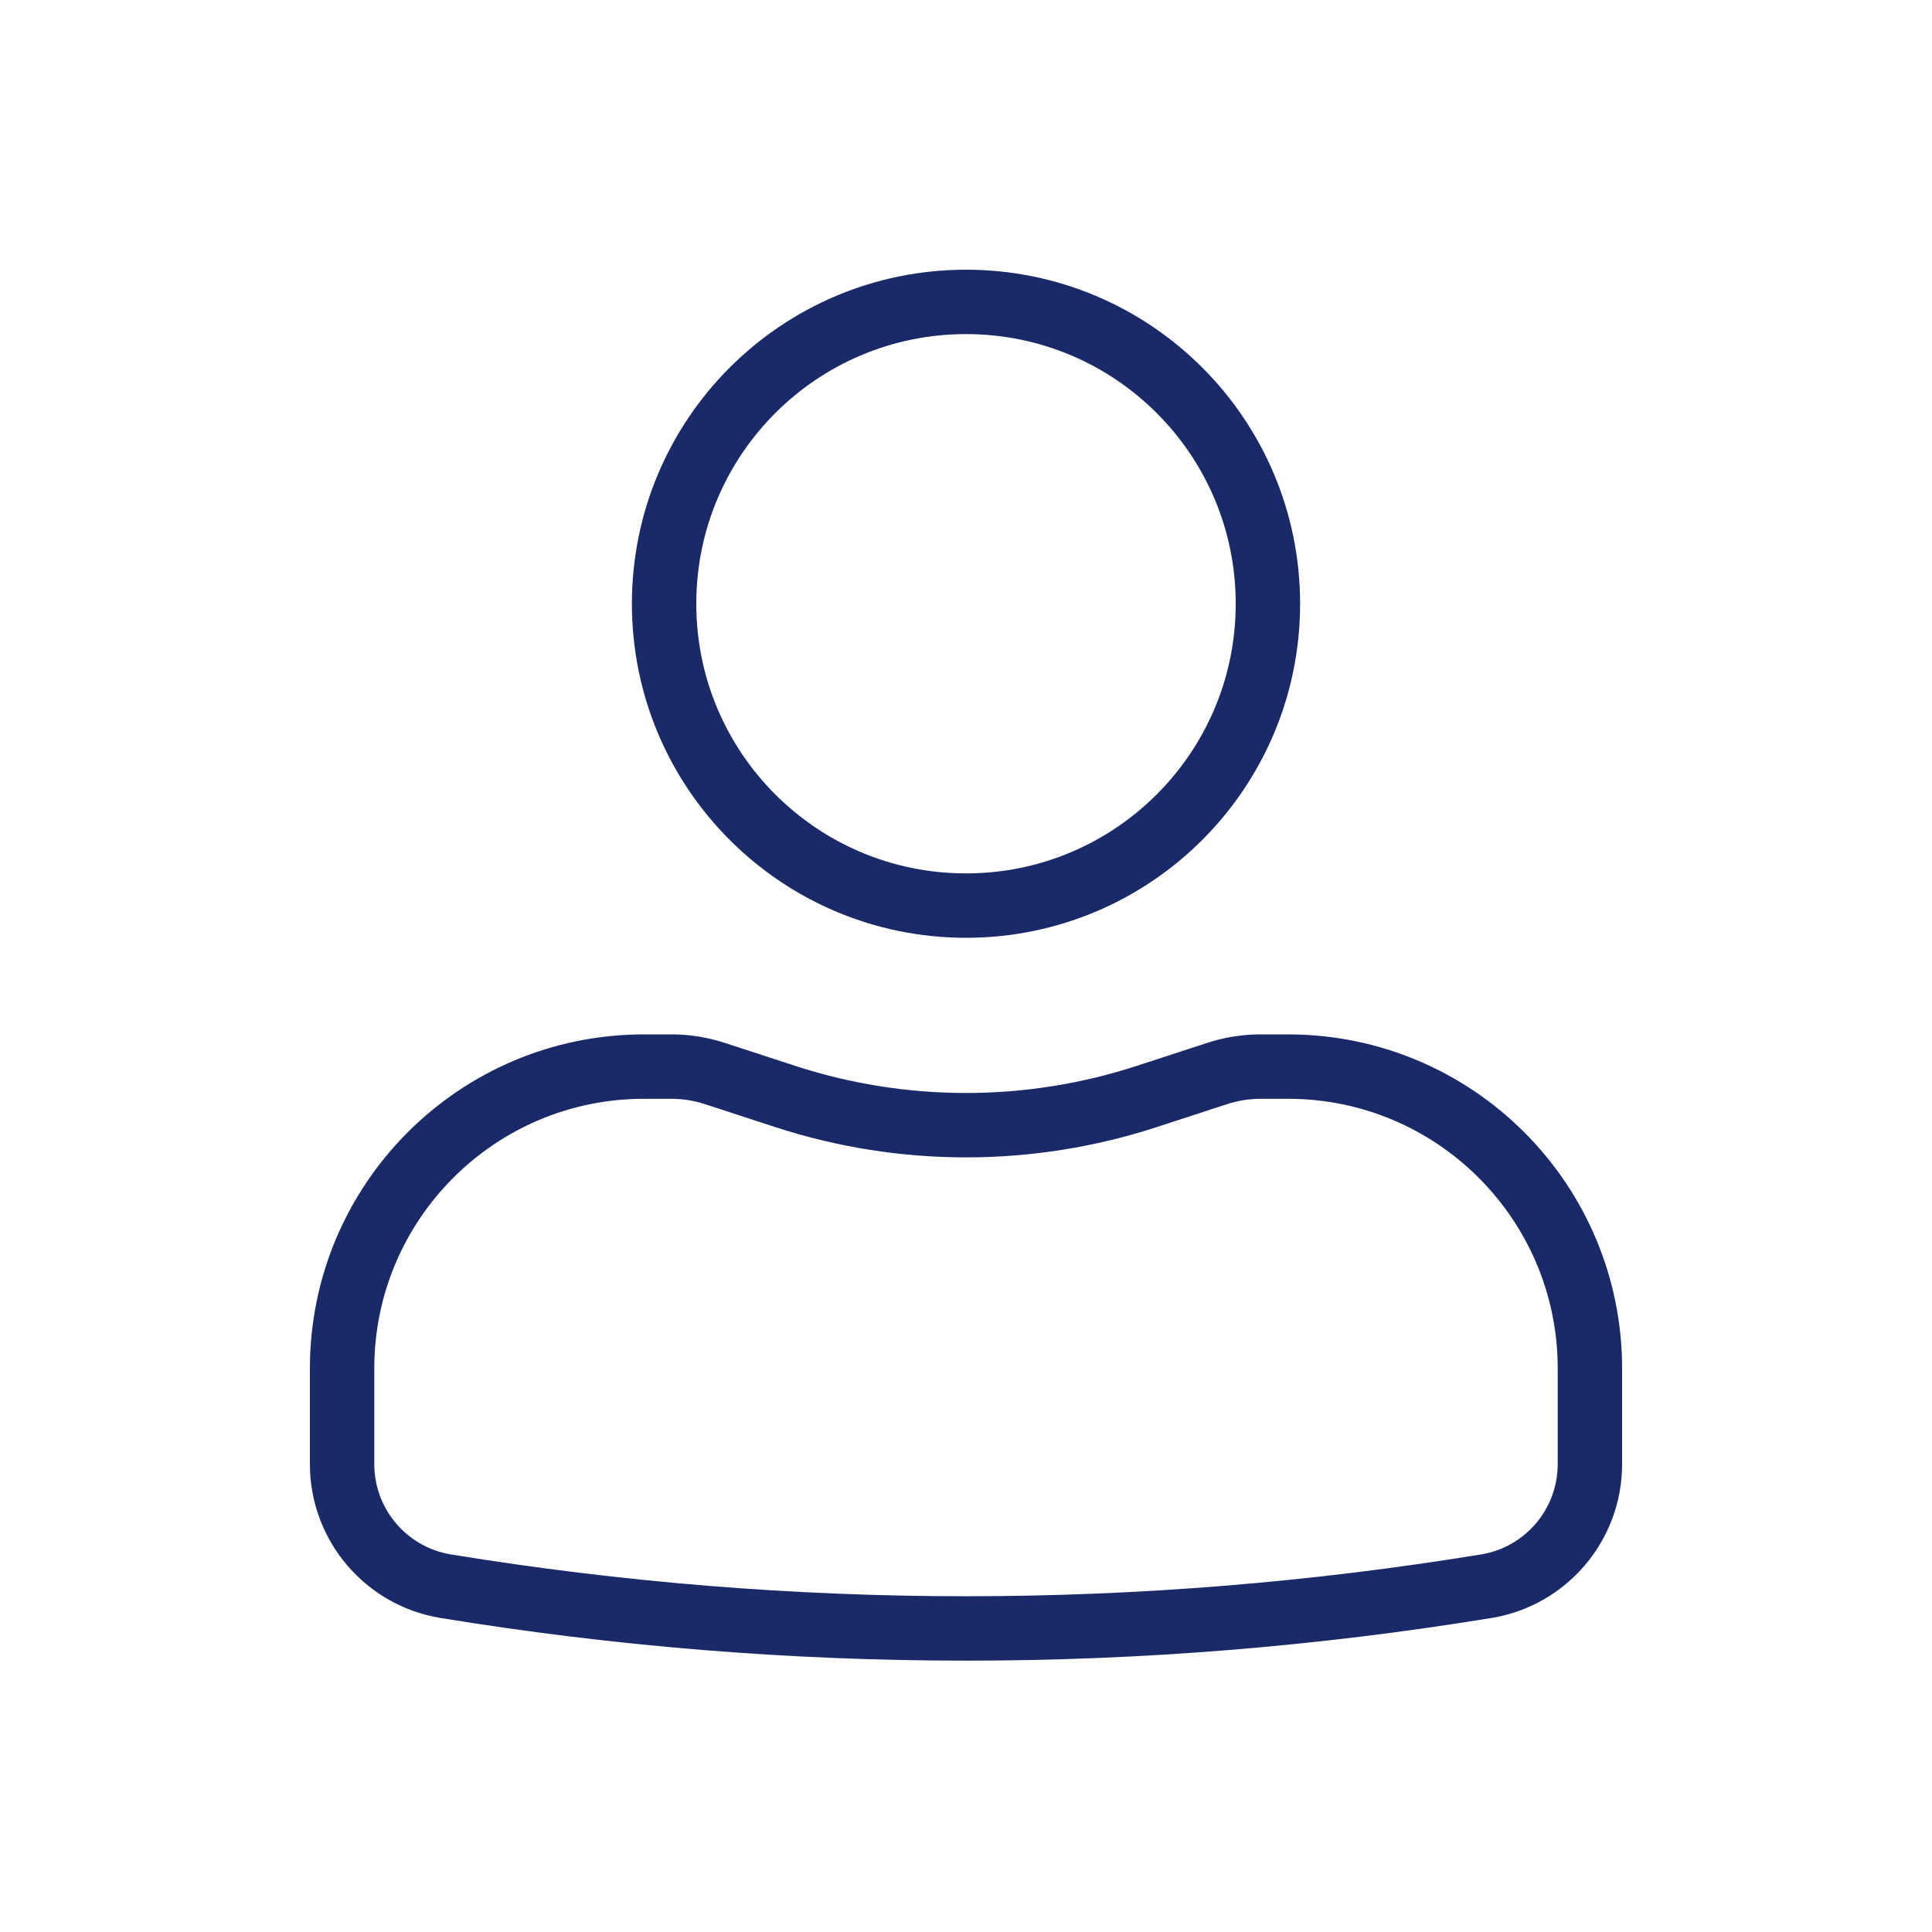 <?xml version="1.0" encoding="UTF-8" standalone="no"?>
<svg
   width="30"
   height="30"
   viewBox="0 0 30 30"
   fill="none"
   version="1.1"
   id="svg129"
   sodipodi:docname="user_no_login.svg"
   inkscape:version="1.2.2 (732a01da63, 2022-12-09)"
   xmlns:inkscape="http://www.inkscape.org/namespaces/inkscape"
   xmlns:sodipodi="http://sodipodi.sourceforge.net/DTD/sodipodi-0.dtd"
   xmlns:xlink="http://www.w3.org/1999/xlink"
   xmlns="http://www.w3.org/2000/svg"
   xmlns:svg="http://www.w3.org/2000/svg">
  <defs
     id="defs133">
    <linearGradient
       inkscape:collect="always"
       id="linearGradient3287">
      <stop
         style="stop-color:#000000;stop-opacity:1;"
         offset="0"
         id="stop3283" />
      <stop
         style="stop-color:#000000;stop-opacity:0;"
         offset="1"
         id="stop3285" />
    </linearGradient>
    <linearGradient
       id="linearGradient3263"
       inkscape:swatch="solid">
      <stop
         style="stop-color:#000000;stop-opacity:1;"
         offset="0"
         id="stop3261" />
    </linearGradient>
    <linearGradient
       inkscape:collect="always"
       xlink:href="#linearGradient3287"
       id="linearGradient3291"
       x1="14.464"
       y1="19.704"
       x2="26.401"
       y2="19.704"
       gradientUnits="userSpaceOnUse" />
  </defs>
  <sodipodi:namedview
     id="namedview131"
     pagecolor="#ffffff"
     bordercolor="#000000"
     borderopacity="0.25"
     inkscape:showpageshadow="2"
     inkscape:pageopacity="0.0"
     inkscape:pagecheckerboard="0"
     inkscape:deskcolor="#d1d1d1"
     showgrid="false"
     inkscape:zoom="7.5166667"
     inkscape:cx="16.097561"
     inkscape:cy="5.3215077"
     inkscape:window-width="1848"
     inkscape:window-height="1057"
     inkscape:window-x="1984"
     inkscape:window-y="-8"
     inkscape:window-maximized="1"
     inkscape:current-layer="svg129" />
  <path
     d="M15 4.688C12.411 4.688 10.312 6.786 10.312 9.375C10.312 11.964 12.411 14.062 15 14.062C17.589 14.062 19.688 11.964 19.688 9.375C19.688 6.786 17.589 4.688 15 4.688Z"
     fill="#24305E"
     id="path125"
     style="fill:none;fill-opacity:1;stroke:#1a2a68;stroke-opacity:1" />
  <path
     d="M10 16.562C7.411 16.562 5.312 18.661 5.312 21.25V22.735C5.312 23.677 5.995 24.48 6.924 24.631C12.273 25.505 17.727 25.505 23.076 24.631C24.005 24.48 24.688 23.677 24.688 22.735V21.25C24.688 18.661 22.589 16.562 20 16.562H19.574C19.343 16.562 19.114 16.599 18.895 16.671L17.813 17.024C15.985 17.621 14.015 17.621 12.187 17.024L11.105 16.671C10.886 16.599 10.657 16.562 10.426 16.562H10Z"
     fill="#24305E"
     id="path127"
     style="fill:none;stroke:#1a2a68;stroke-opacity:1;fill-opacity:1" />
</svg>
